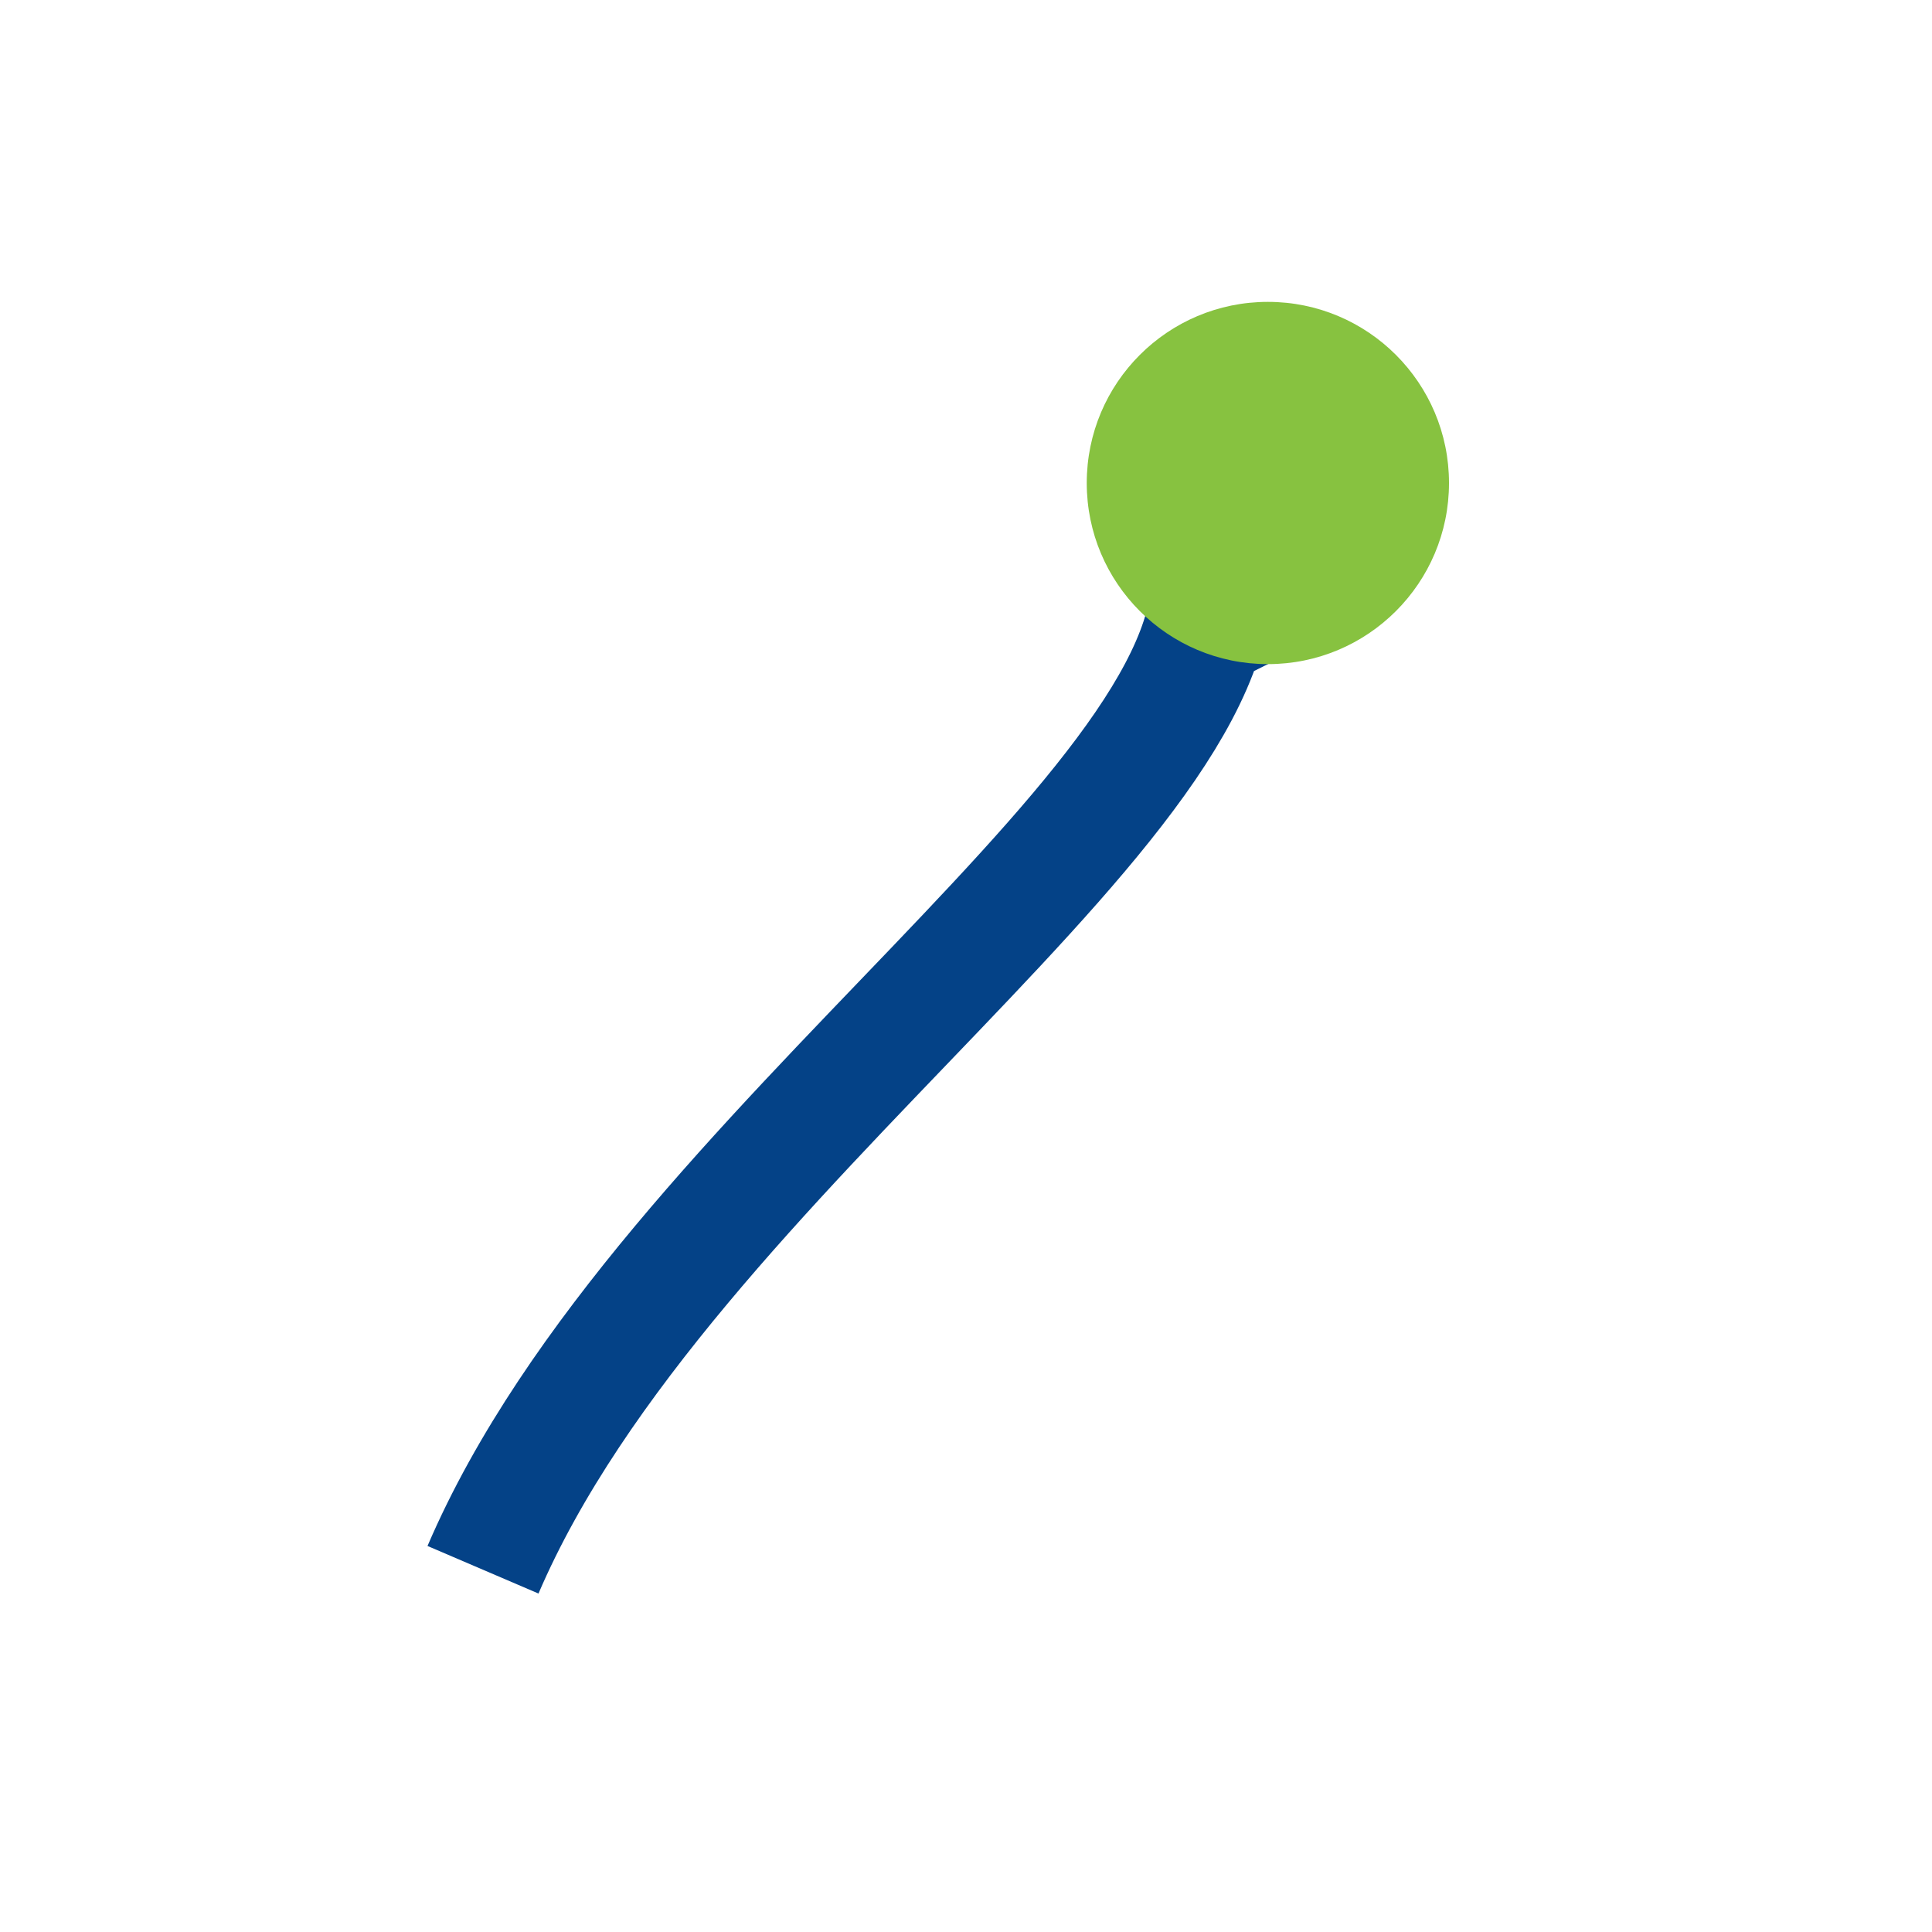 <?xml version="1.0" encoding="UTF-8"?>
<svg xmlns="http://www.w3.org/2000/svg" width="32" height="32" viewBox="0 0 32 32"><path d="M8 26c3-7 13-13 12-17M20 9l1 2" stroke="#044287" stroke-width="2" fill="none"/><circle cx="21" cy="8" r="3" fill="#87C240"/></svg>